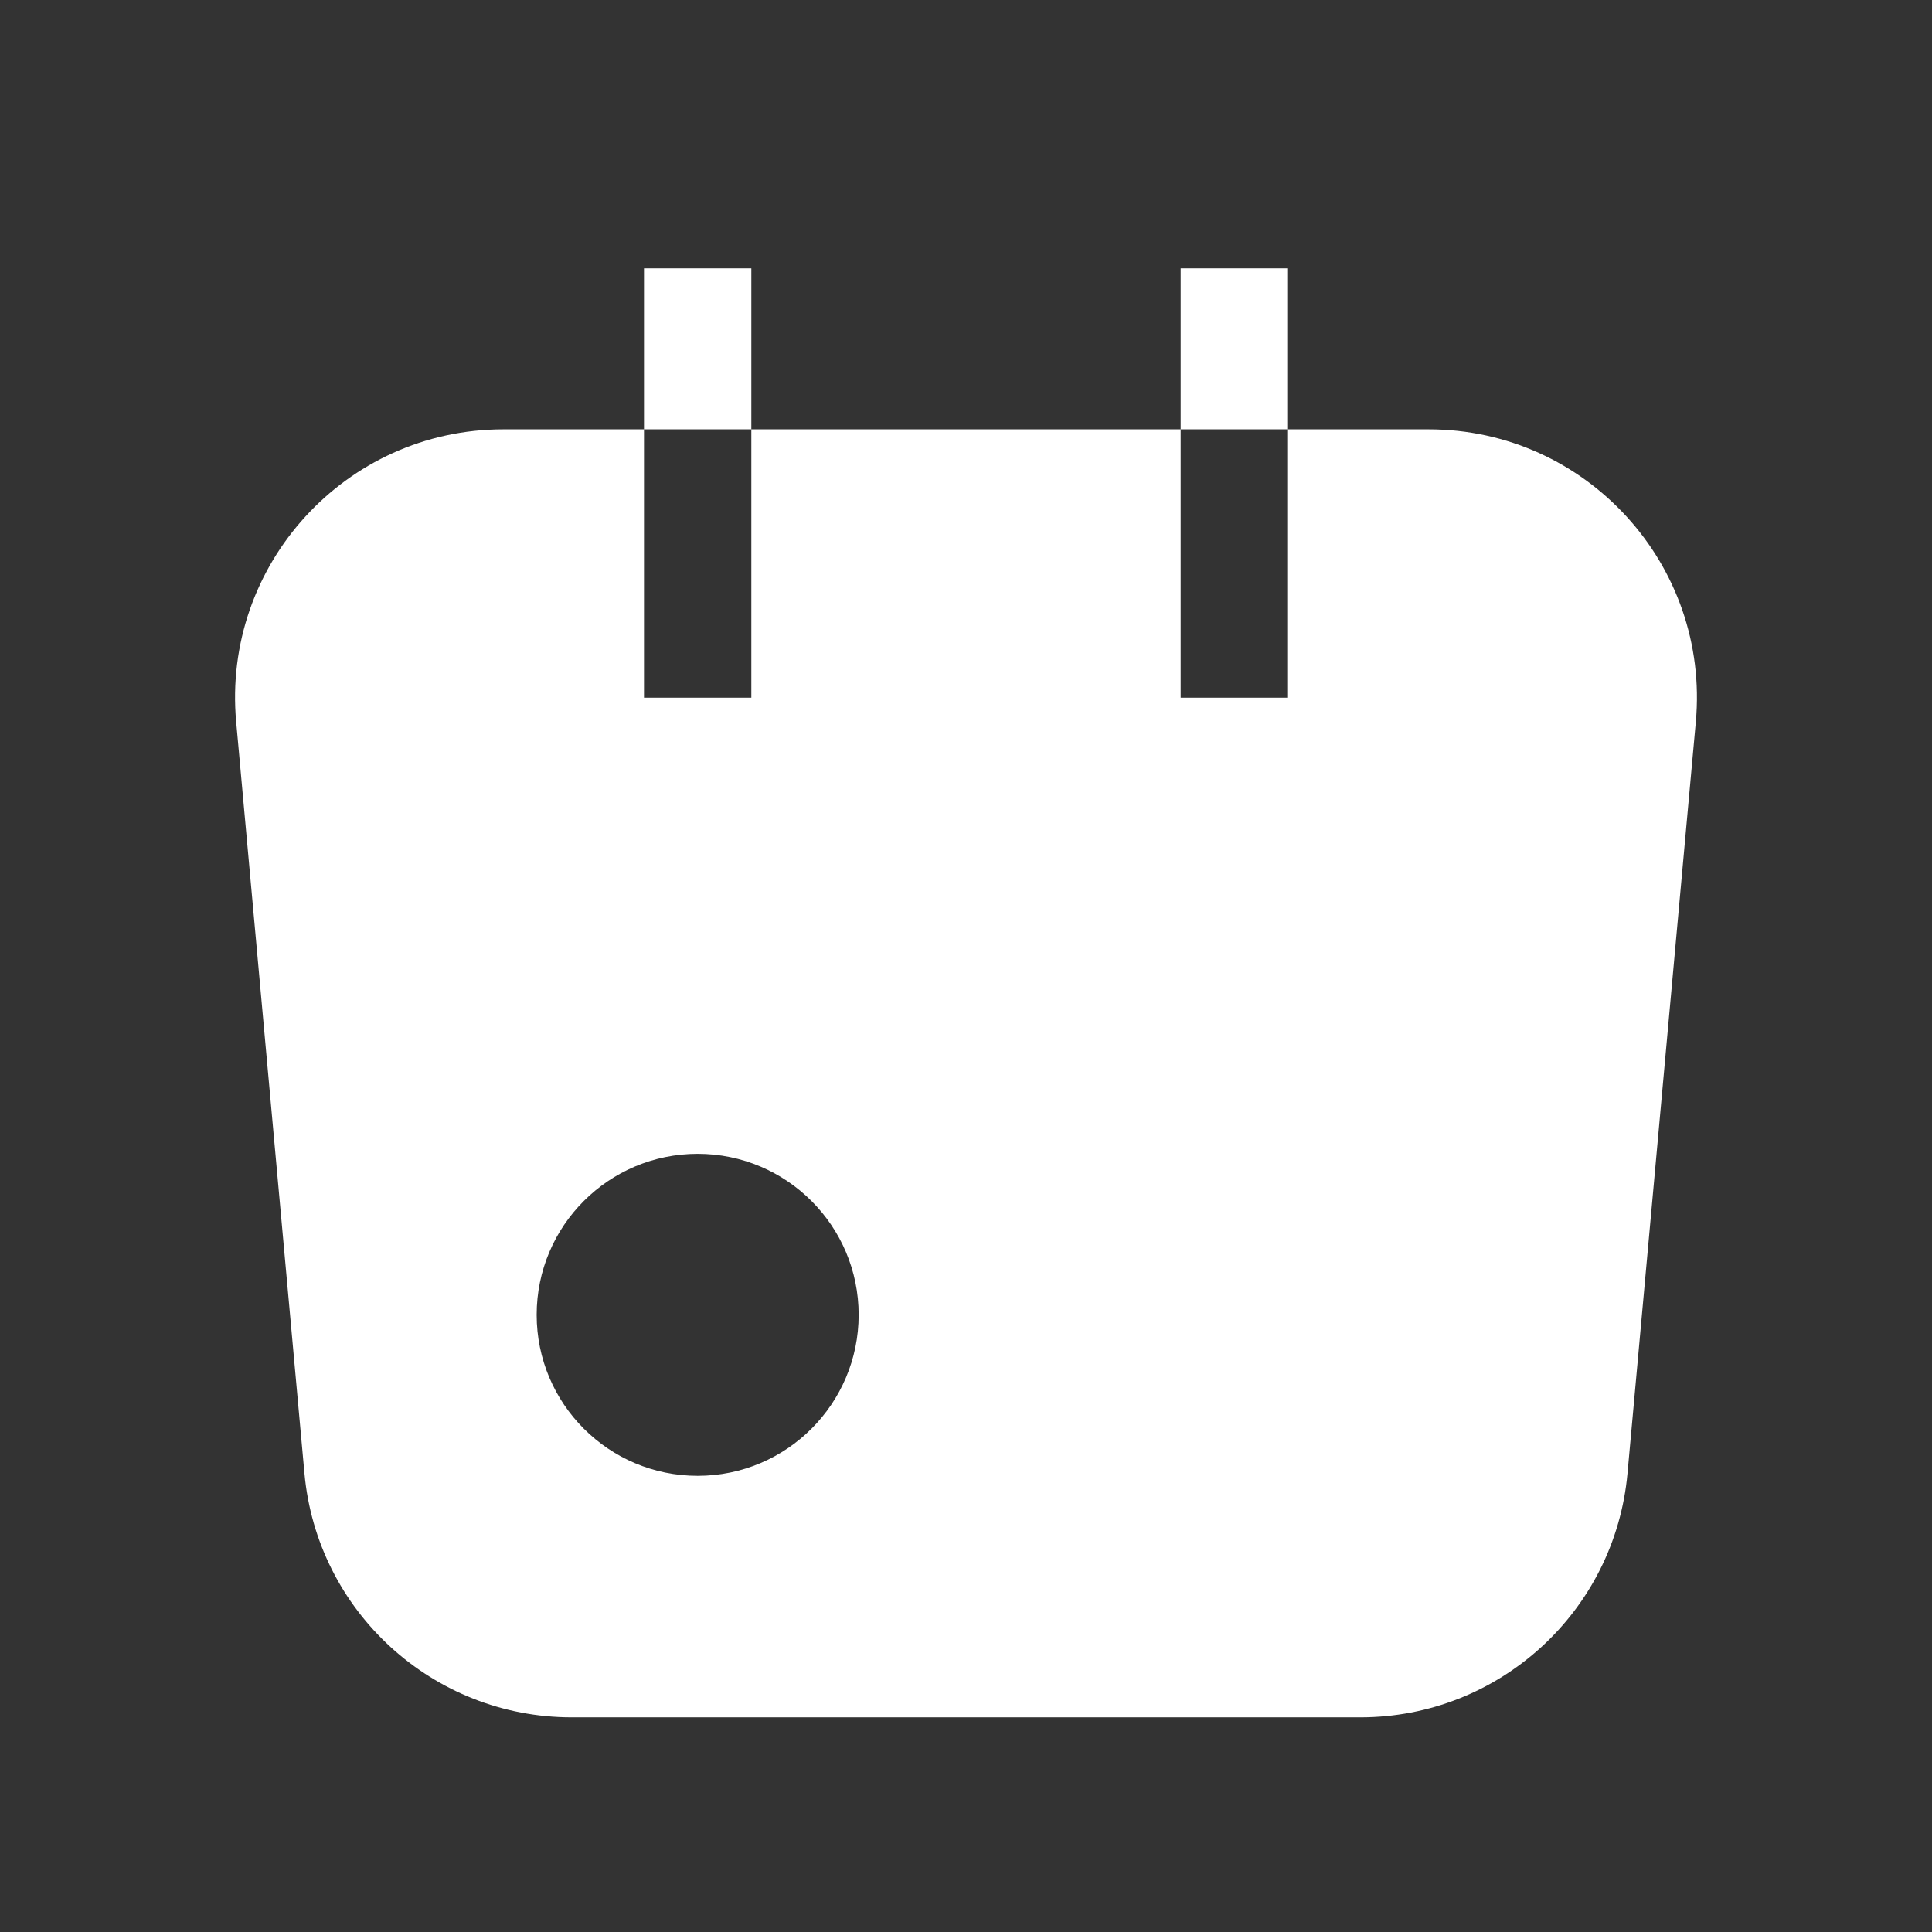 <svg width="36" height="36" viewBox="0 0 36 36" fill="none" xmlns="http://www.w3.org/2000/svg">
<rect x="0" y="0" width="36" height="36" fill="#333333" stroke="none"/>
<path fill-rule="evenodd" clip-rule="evenodd" d="M9.38 8C6.44 8 4.134 10.525 4.401 13.453L5.673 27.453C5.907 30.028 8.067 32 10.653 32H25.347C27.933 32 30.092 30.028 30.326 27.453L31.599 13.453C31.865 10.525 29.56 8 26.62 8H9.38ZM13 27.5C14.657 27.5 16 26.157 16 24.5C16 22.843 14.657 21.5 13 21.5C11.343 21.5 10 22.843 10 24.5C10 26.157 11.343 27.5 13 27.5ZM12 13V5H14V13H12ZM22 13V5H24V13H22Z" fill="white"/>
</svg>

